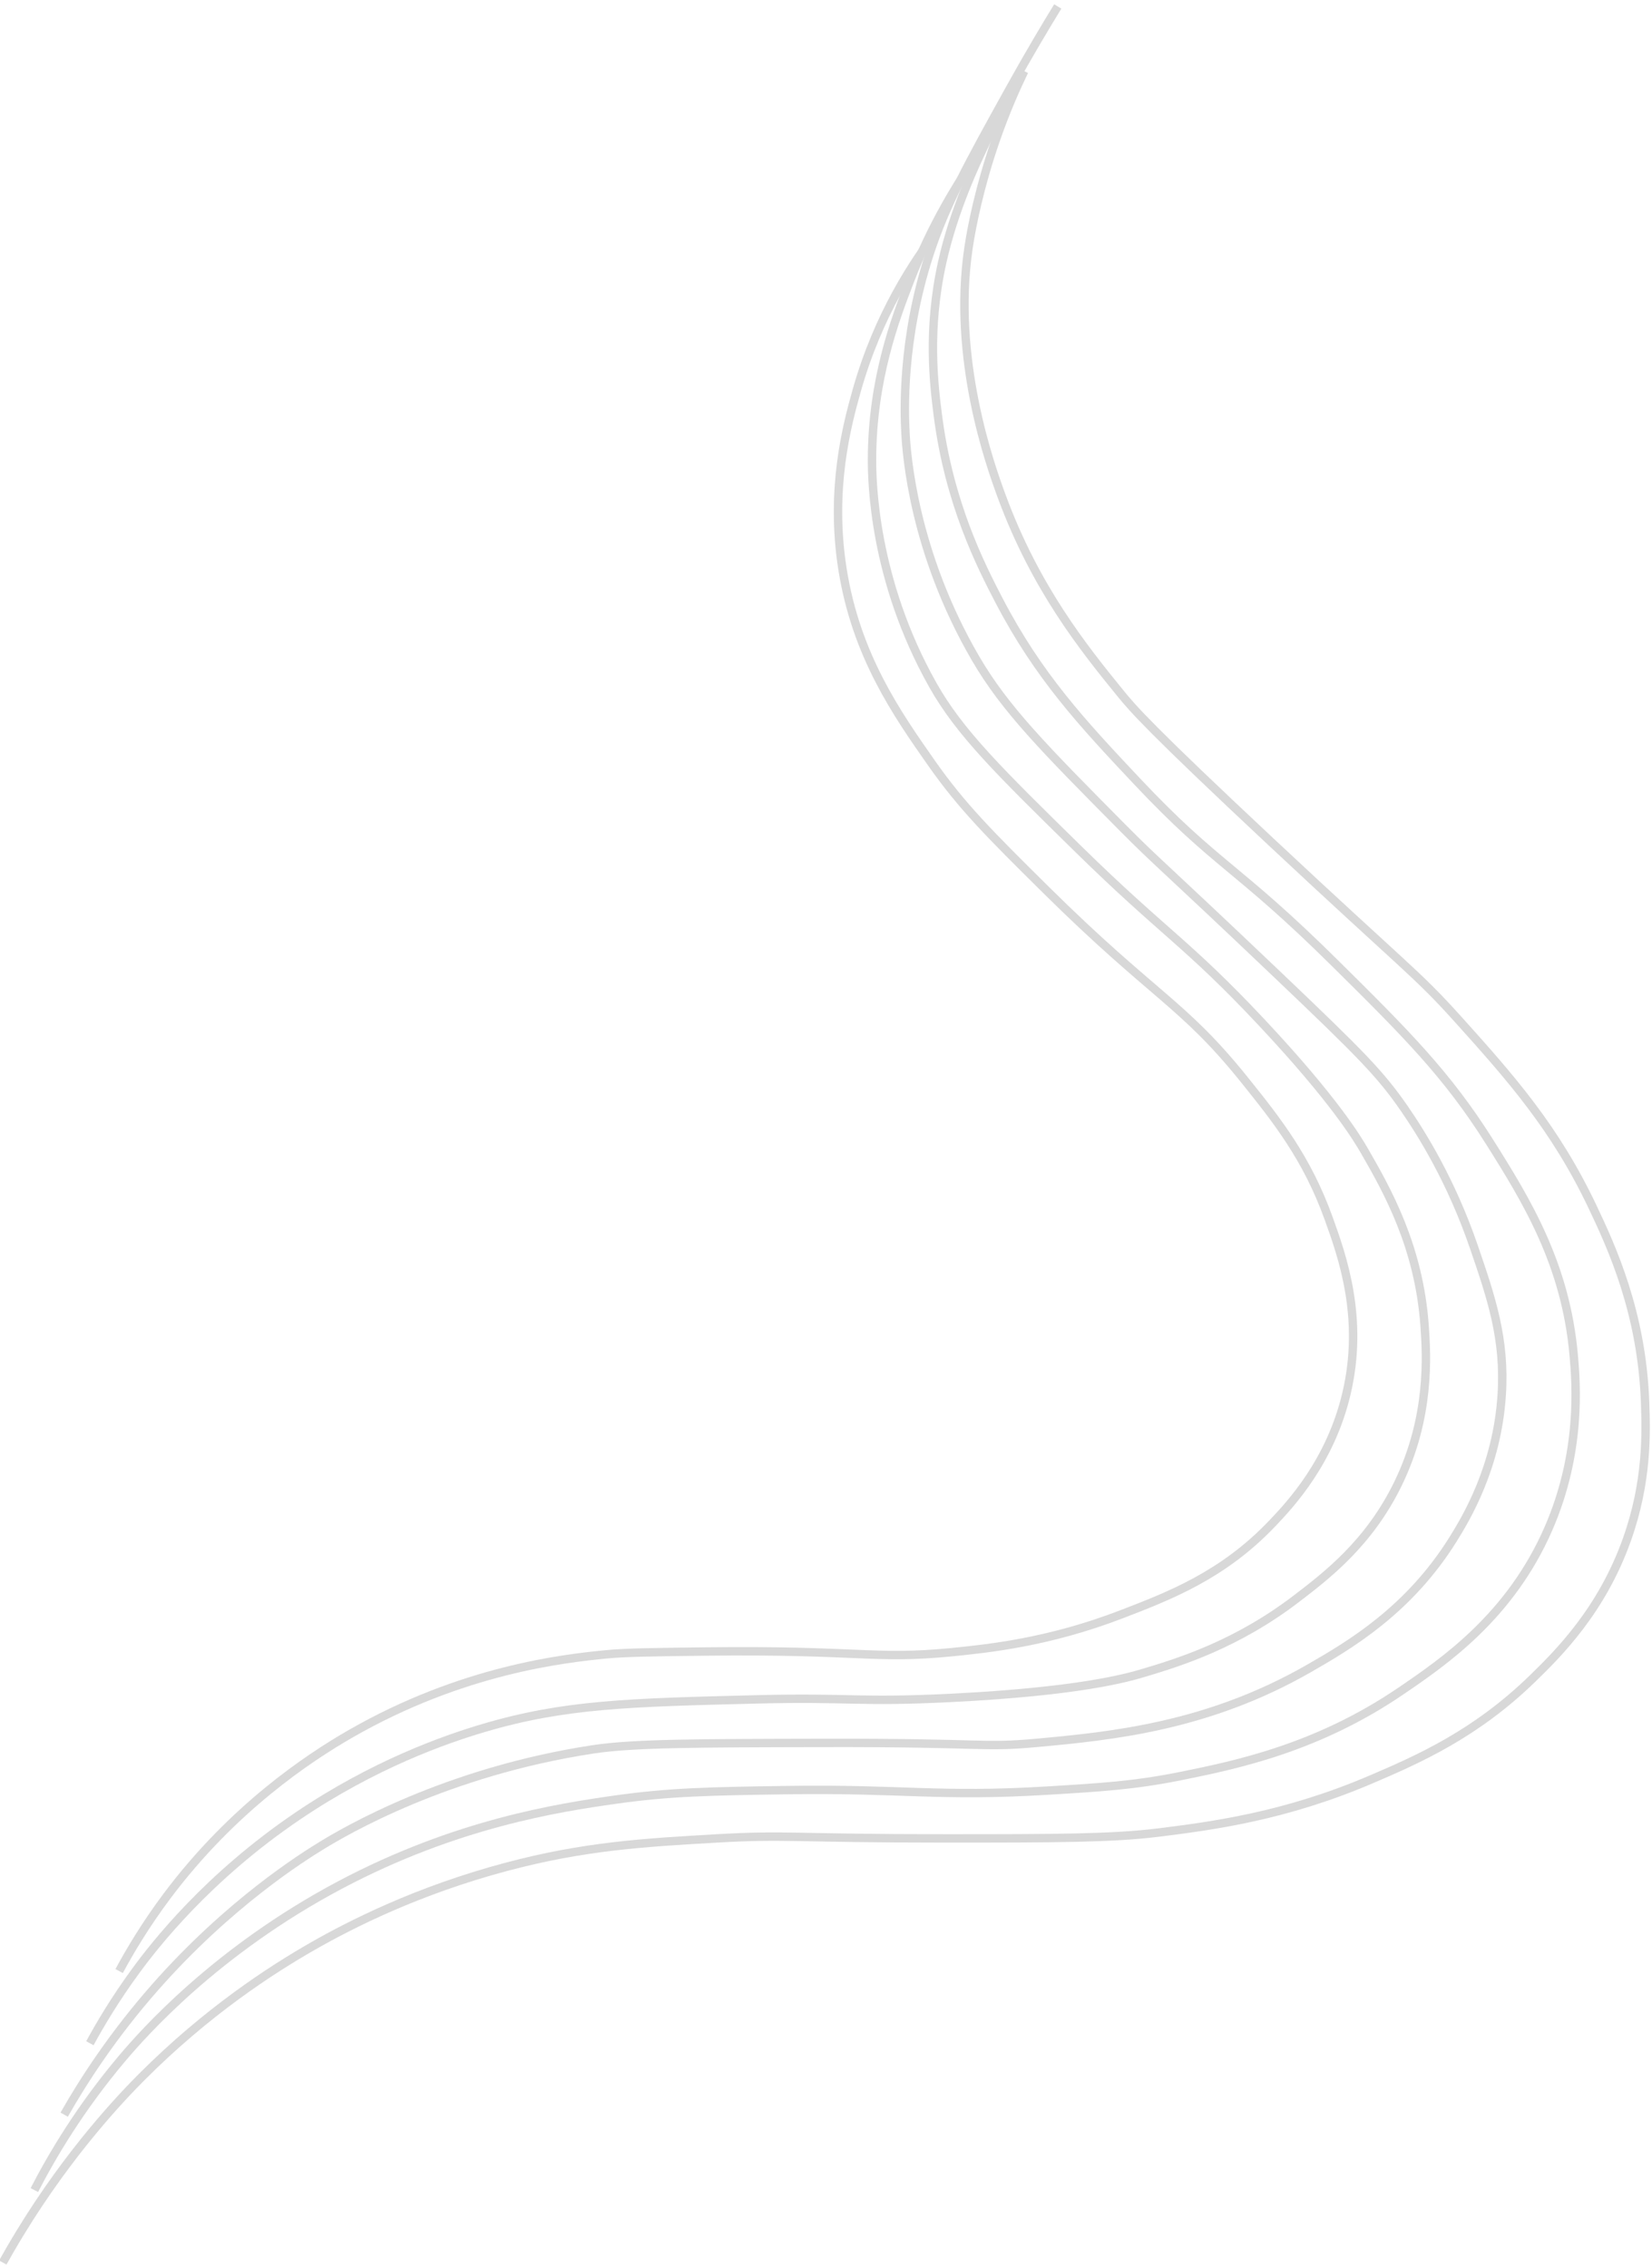 <svg version="1.1" xmlns="http://www.w3.org/2000/svg" xmlns:xlink="http://www.w3.org/1999/xlink" x="0px" y="0px" viewBox="0 0 393.35 539.93">
    <path fill="none" stroke="#d8d8d8" stroke-width="2px" stroke-miterlimit="10" d="M28.37,469.29c2.49-4.63,6.2-10.92,11.4-17.87c15.63-20.86,33.61-32.82,43.74-38.64
        c26.56-15.25,50.74-17.9,60.77-18.89c4.57-0.45,10.99-0.53,23.83-0.68c36.32-0.43,40.17,1.96,58.38,0.17
        c9-0.89,23.27-2.39,40.51-9.02c11.47-4.41,24.18-9.3,35.91-21.62c4.47-4.69,13.9-14.84,17.7-30.98c4.25-18.05-1.07-32.85-4.26-41.7
        c-5.13-14.26-12.31-23.35-20.09-33.02c-14.72-18.31-21.46-19.69-47.32-45.28c-13.18-13.04-19.91-19.77-27.06-29.96
        c-8.26-11.77-18.02-25.68-21.28-46.3c-3.02-19.16,1.11-34.41,3.4-42.55c5.08-17.99,13.63-30.88,19.4-38.3"/>
    <path fill="none" stroke="#d8d8d8" stroke-width="2px" stroke-miterlimit="10" d="M251.86,1.54c-2.79,4.55-6.74,11.14-11.23,19.23c-10.16,18.31-15.49,27.92-19.4,40
        c-6.53,20.17-5.91,37.39-5.62,42.55c0.27,4.8,1.9,28.1,16.68,53.45c7.02,12.04,16.31,21.42,34.89,40.17
        c8.7,8.78,8.8,8.28,37.28,35.4c19.69,18.76,24.27,23.4,29.96,31.66c4.02,5.83,11.13,17.14,16.51,32.85
        c4.13,12.06,7.49,21.87,6.64,35.23c-1.1,17.25-8.52,29.48-11.57,34.38c-10.54,16.92-24.6,25.2-34.38,30.81
        c-23.97,13.74-46.66,16.04-64.85,17.7c-13.03,1.19-11.92-0.08-50.72,0c-30.21,0.06-45.31,0.09-54.81,1.53
        c-35.14,5.33-59.22,19.59-64.51,22.81c-4.7,2.87-22.2,13.85-39.83,33.87c-9.91,11.26-16.88,21.97-21.62,30.3"/>
    <path fill="none" stroke="#d8d8d8" stroke-width="2px" stroke-miterlimit="10" d="M21.4,486.48c2.43-4.47,5.99-10.49,10.89-17.19c4.56-6.23,17.13-22.38,38.64-36.94
        c18.11-12.25,34.84-18.16,44.26-20.94c19.22-5.68,34.55-6.05,65.19-6.81c22.03-0.54,23.98,0.75,45.96-0.34
        c30.37-1.51,41.85-4.73,45.96-5.96c8.55-2.56,22.15-6.77,36.43-17.7c7.25-5.55,17.31-13.26,24.17-27.4
        c7.69-15.85,6.81-30.45,6.3-37.62c-1.35-18.73-8.81-32.01-14.3-41.53c-1.63-2.83-7.11-12.08-24.51-30.64
        c-17.71-18.89-23.21-21.22-43.57-41.19c-18.87-18.51-28.31-27.77-34.72-39.15c-14.17-25.16-14.48-48.64-14.47-53.79
        c0.06-18.92,5.49-33.24,9.02-42.38c5.14-13.32,11.47-23.6,16.51-30.68"/>
    <path fill="none" stroke="#d8d8d8" stroke-width="2px" stroke-miterlimit="10" d="M239.27,25.12c-1.17,2.11-2.75,5.07-4.47,8.68c-2.36,4.94-7.66,16.06-10.47,28.72
        c-3.53,15.91-1.97,29.02-1.02,36.38c2.68,20.94,10.24,35.77,14.55,44.04c9.35,17.94,19.67,29.07,32.81,43.02
        c19.26,20.45,23.51,19.93,47.23,43.4c17,16.82,26.71,26.54,36.77,42.51c8.86,14.06,18.12,29.14,20.04,50.81
        c0.61,6.92,1.86,23.15-6,41.23c-9.11,20.95-24.94,31.75-35.11,38.68c-19.84,13.53-39.05,17.58-52.6,20.3
        c-10.9,2.19-18.73,2.66-31.79,3.45c-25.76,1.55-34.35-0.54-61.79-0.13c-18.14,0.27-27.93,0.42-41.11,2.3
        c-13.25,1.89-37.65,5.6-65.36,20.3c-29.6,15.7-46.94,35.44-51.83,41.23c-10.02,11.87-16.67,23.12-20.94,31.4"/>
    <path fill="none" stroke="#d8d8d8" stroke-width="2px" stroke-miterlimit="10" d="M0.67,538.69c0.95-1.71,2.34-4.15,4.09-7.02c11.96-19.63,24.46-32.62,28.98-37.15
        c15.57-15.61,30.82-25.49,40.72-31.15c9.07-5.18,24.93-13.26,46.09-18.89c18.57-4.95,32.81-5.77,50.17-6.77
        c16.47-0.95,18.38,0,54.38,0c26.4,0,39.82-0.03,50.81-1.4c12.86-1.61,30.09-3.88,50.55-12.64c11.2-4.79,24.83-10.77,38.43-24
        c6.21-6.04,16.47-16.24,22.47-33.06c4.92-13.78,4.61-25.35,4.34-32.81c-0.77-21.33-7.97-36.9-12.51-46.47
        c-8.94-18.82-19.41-30.64-32.17-44.81c-9.84-10.92-12.11-11.88-44.3-42c-28.9-27.05-32.97-31.8-35.87-35.36
        c-8.92-10.95-20.3-25.17-28.34-46.98c-2.77-7.52-11.81-32.78-7.91-59.11c0.78-5.28,2.71-14.86,6.51-25.79
        c2.36-6.79,4.83-12.33,6.77-16.34"/>
</svg>
